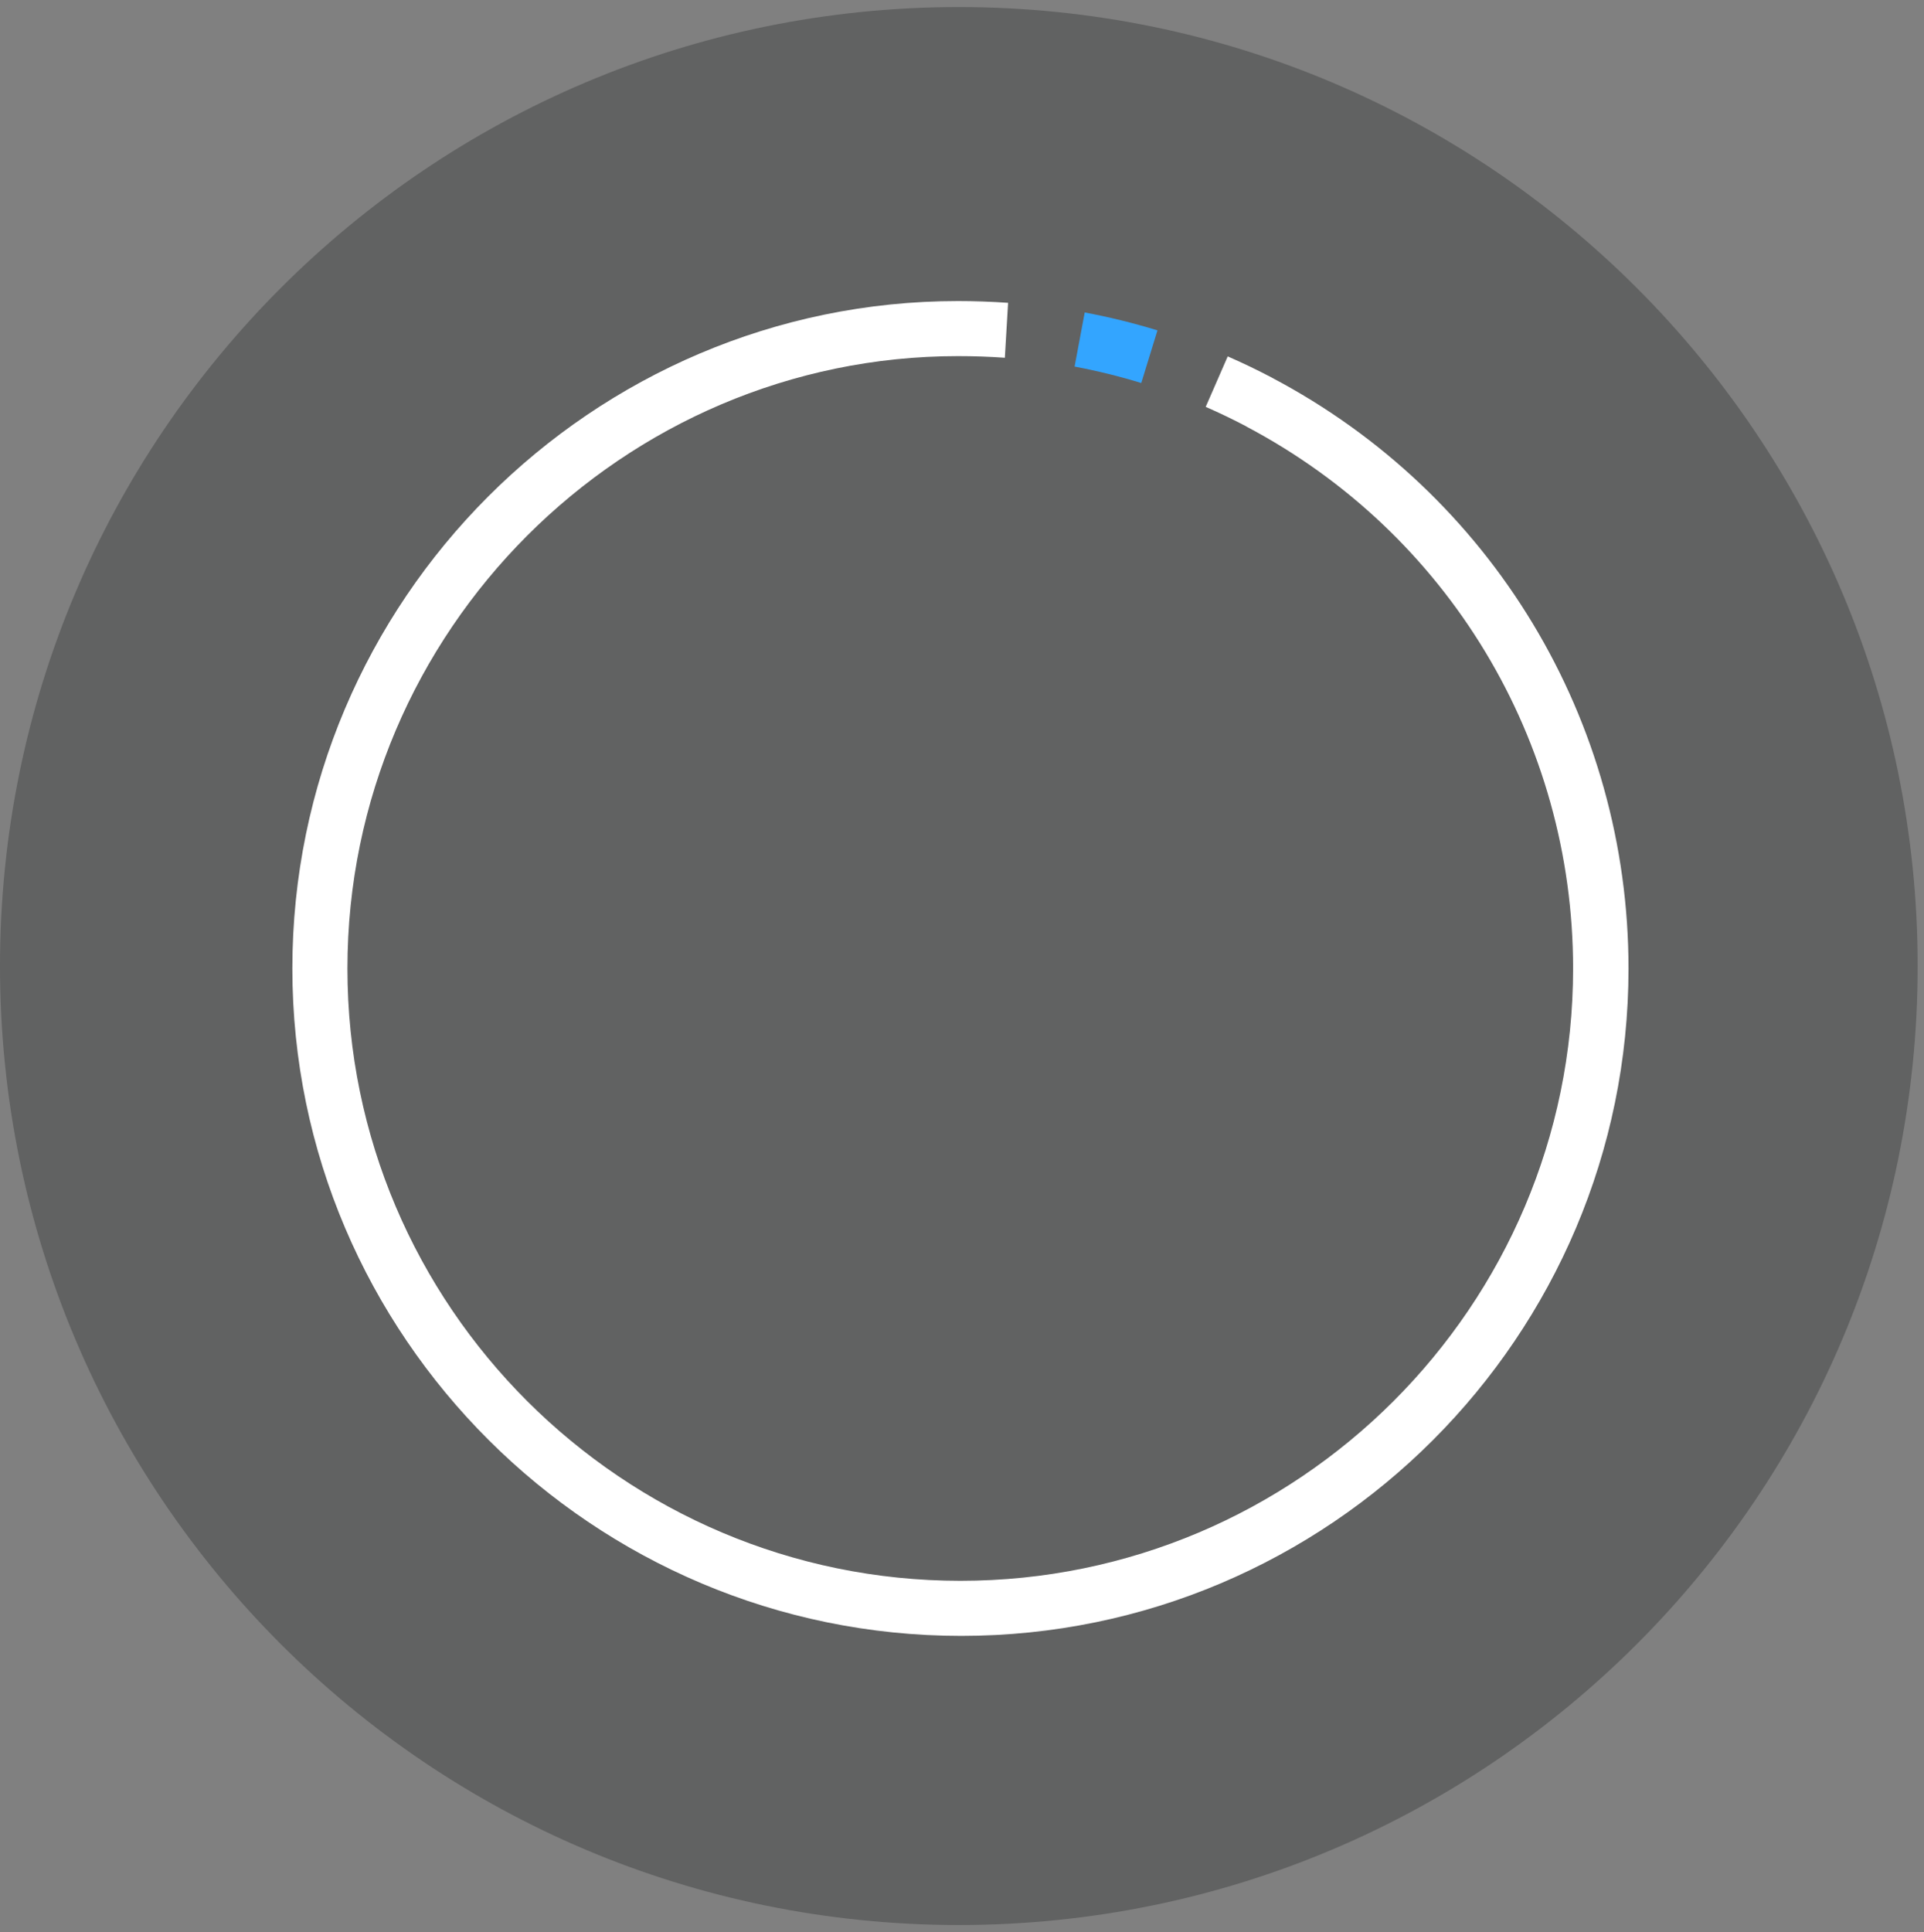 <?xml version="1.0" encoding="UTF-8" standalone="no"?>
<svg width="247px" height="248px" viewBox="0 0 247 248" version="1.1" xmlns="http://www.w3.org/2000/svg" xmlns:xlink="http://www.w3.org/1999/xlink" xmlns:sketch="http://www.bohemiancoding.com/sketch/ns">
    <rect x="0" y="0" width="247" height="248" fill="#808080" stroke="none"/>
    <!-- Generator: Sketch 3.0.4 (8054) - http://www.bohemiancoding.com/sketch -->
    <title>headercircle</title>
    <desc>Created with Sketch.</desc>
    <defs></defs>
    <g id="Page-1" stroke="none" stroke-width="1" fill="none" fill-rule="evenodd" sketch:type="MSPage">
        <g id="headercircle" sketch:type="MSLayerGroup" transform="translate(0, 1)">
            <path d="M123.092,-0.093 C55.11,-0.093 0,55.018 0,123 C0,190.981 55.11,246.092 123.092,246.092 C191.074,246.092 246.185,190.981 246.185,123 C246.185,55.018 191.074,-0.093 123.092,-0.093" id="Fill-1" fill-opacity="0.5" fill="#424444" sketch:type="MSShapeGroup"></path>
            <path d="M159.989,53.726 L159.983,53.737 C185.886,67.396 201.952,94.054 201.952,123.311 C201.952,166.651 166.642,201.91 123.302,201.91 C79.962,201.91 44.602,166.651 44.602,123.311 C44.602,79.971 80,44.711 123,44.711 L123,37.643 C76,37.643 37.533,76.073 37.533,123.311 C37.533,170.548 76.165,208.979 123.403,208.979 C170.64,208.979 209.065,170.548 209.065,123.311 C209.065,91.428 191.526,62.375 163.302,47.489 L163.305,47.484 C161.45,46.506 159.534,45.585 157.613,44.747 L154.787,51.226 C156.542,51.992 158.292,52.833 159.989,53.726 Z M129.001,44.922 C127.087,44.783 125,44.711 123,44.711 L123,37.643 C125,37.643 127.33,37.72 129.415,37.872 L129.001,44.922 Z" id="Fill-2" fill="#FFFFFF" sketch:type="MSShapeGroup"></path>
            <path d="M146.515,48.164 C143.716,47.304 140.836,46.595 137.954,46.055 L139.254,39.107 C142.398,39.695 145.539,40.469 148.592,41.407 L146.515,48.164" id="Fill-4" fill="#33A5FF" sketch:type="MSShapeGroup"></path>
        </g>
    </g>
</svg>